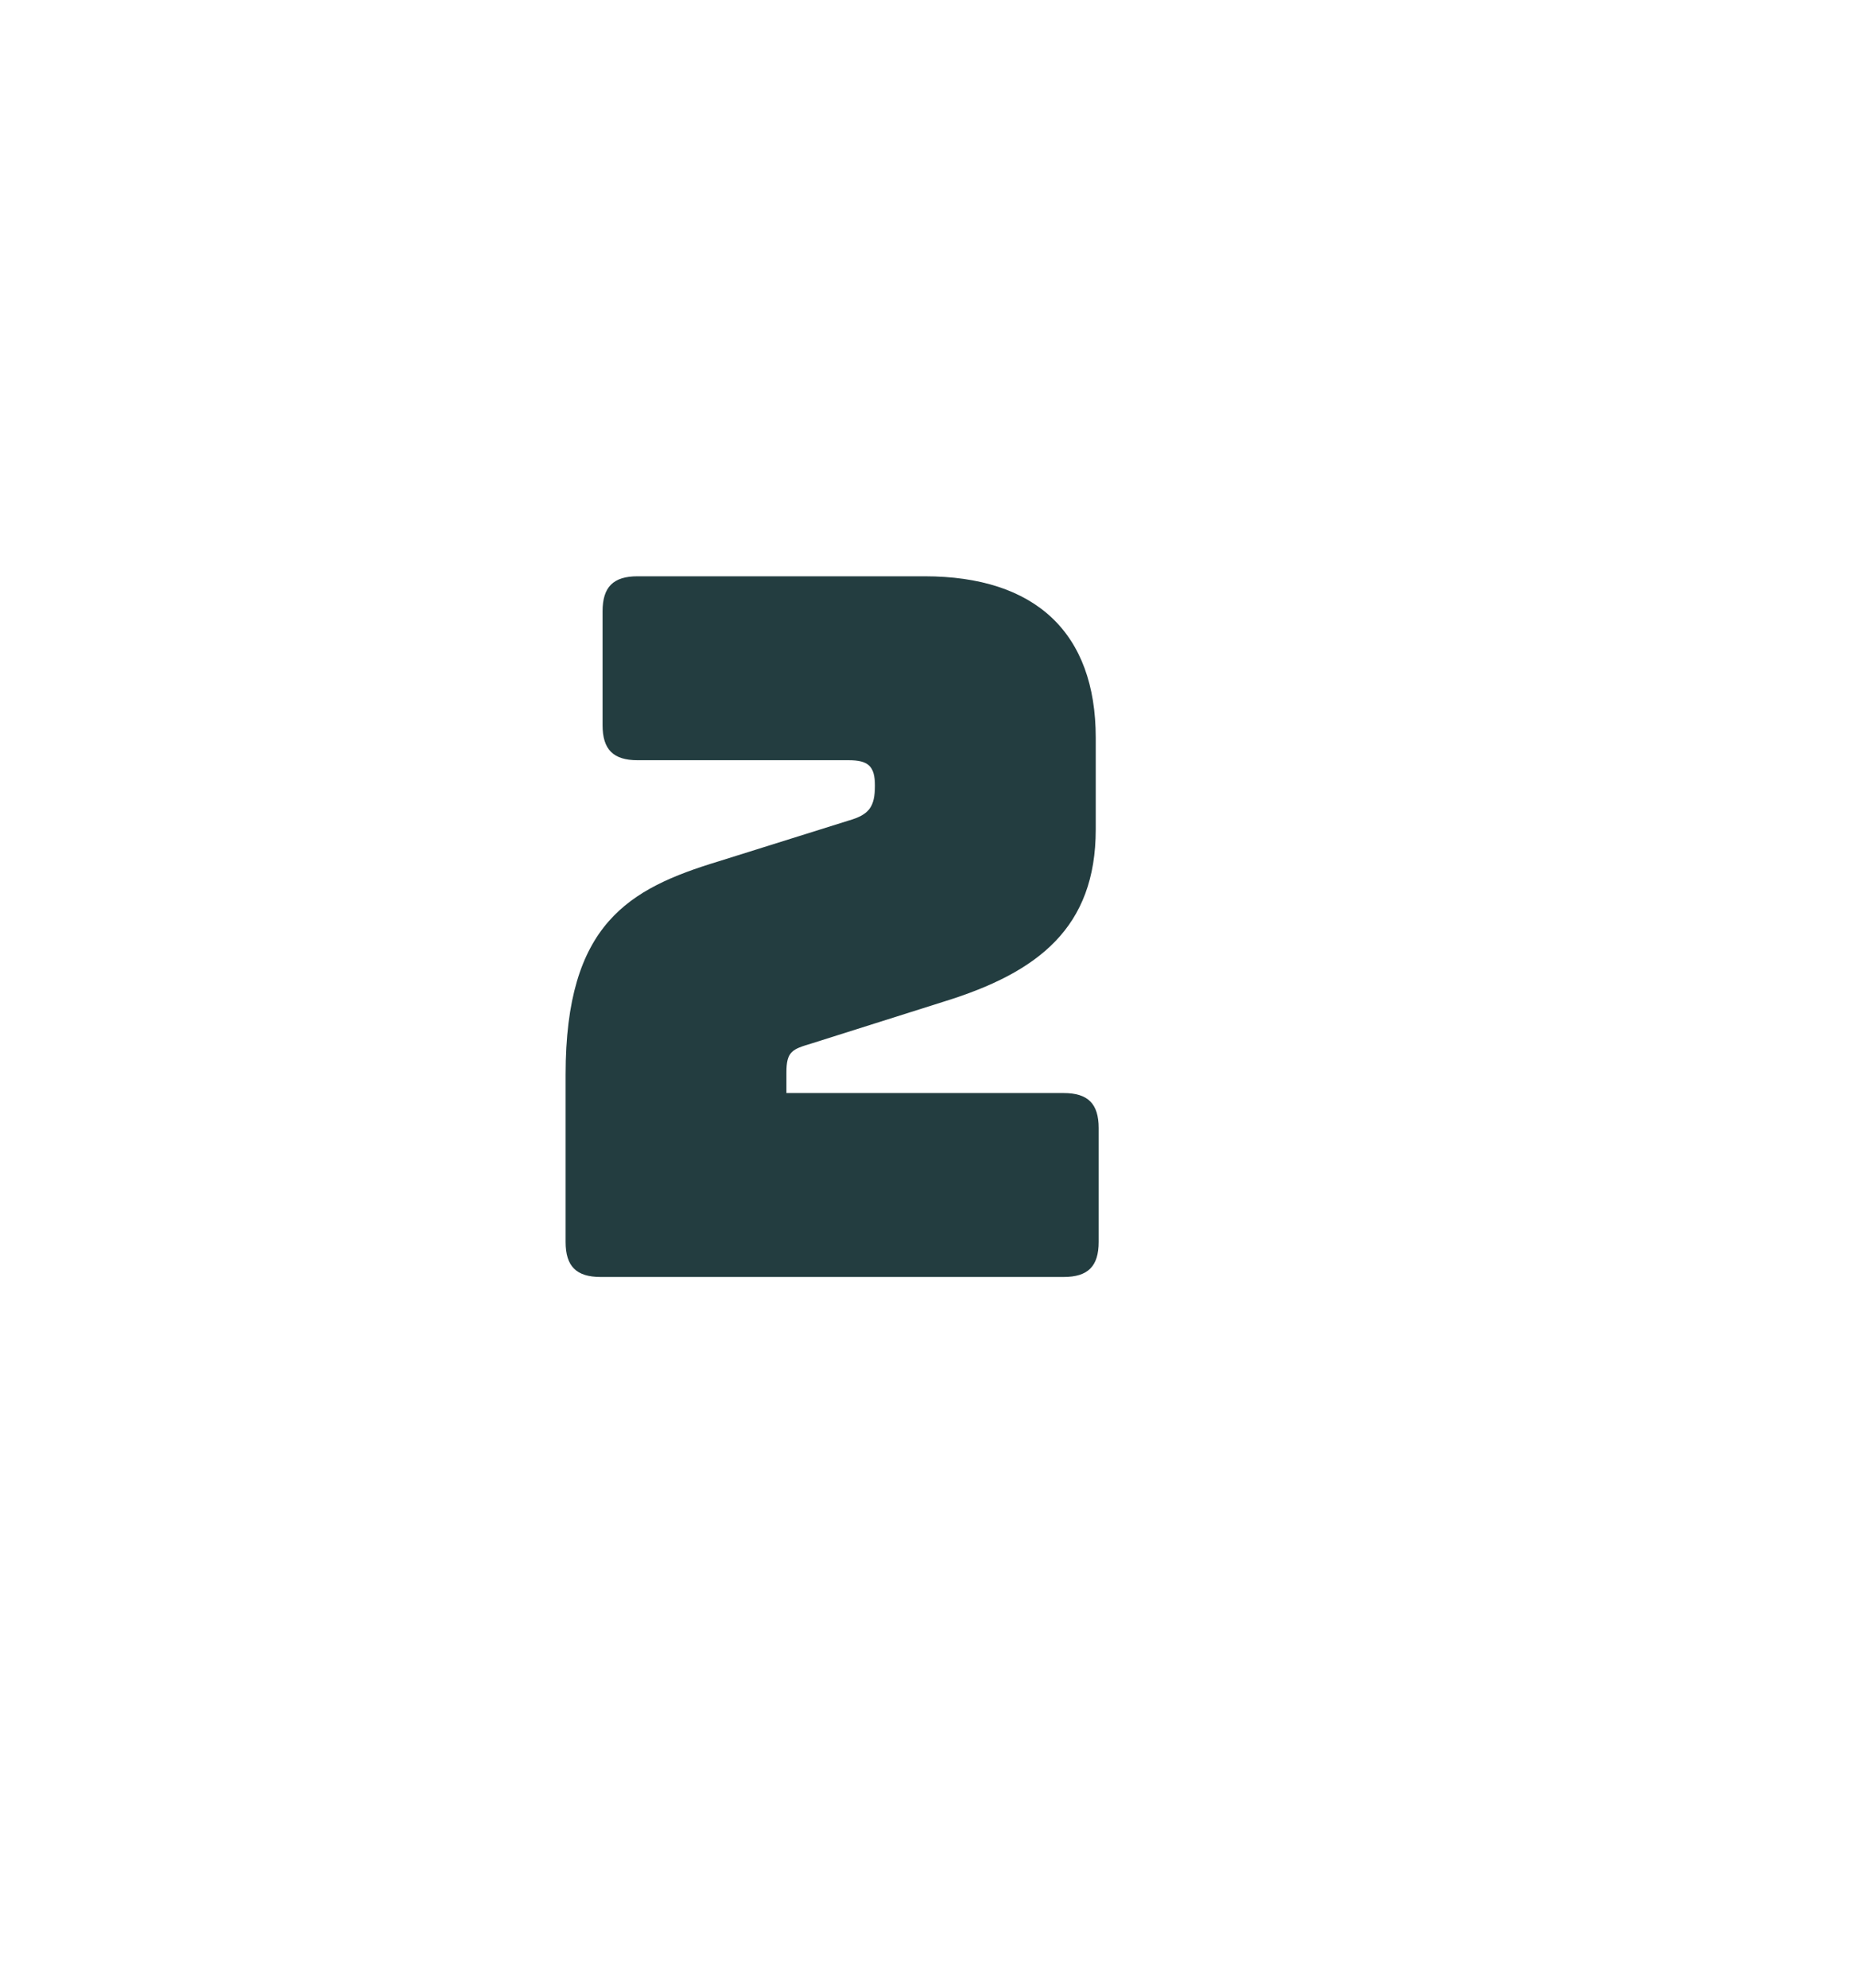 <?xml version="1.0" encoding="UTF-8"?>
<svg id="Layer_2" data-name="Layer 2" xmlns="http://www.w3.org/2000/svg" xmlns:xlink="http://www.w3.org/1999/xlink" viewBox="0 0 457.68 490.32">
  <defs>
    <filter id="drop-shadow-1" x="0" y="0" width="457.68" height="490.32" filterUnits="userSpaceOnUse">
      <feOffset dx="22.87" dy="22.87"/>
      <feGaussianBlur result="blur" stdDeviation="16.33"/>
      <feFlood flood-color="#000" flood-opacity=".25"/>
      <feComposite in2="blur" operator="in"/>
      <feComposite in="SourceGraphic"/>
    </filter>
  </defs>
  <g id="Layer_1-2" data-name="Layer 1">
    <path d="M348.56,97.32l-105.76-61.06c-22.84-13.19-50.99-13.19-73.83,0l-105.76,61.06c-22.84,13.19-36.92,37.56-36.92,63.94v122.12c0,26.38,14.07,50.75,36.92,63.94l105.76,61.06c22.84,13.19,50.99,13.19,73.83,0l105.76-61.06c22.84-13.19,36.92-37.56,36.92-63.94v-122.12c0-26.38-14.07-50.75-36.92-63.94Z" style="fill: #fff; filter: url(#drop-shadow-1);"/>
    <path d="M148.19,314.92c-6,0-8.64-2.64-8.64-8.64v-41.28c0-37.2,15.6-45.84,37.68-52.56l32.16-10.08c5.04-1.44,6.48-3.36,6.48-8.64,0-4.8-1.68-6.24-6.48-6.24h-52.08c-6,0-8.64-2.64-8.64-8.64v-28.08c0-6,2.64-8.64,8.64-8.64h70.8c27.36,0,42.24,13.92,42.24,39.84v22.56c0,24.24-14.16,35.28-37.44,42.48l-32.64,10.32c-4.8,1.44-6.24,1.92-6.24,7.2v5.04h68.4c6,0,8.64,2.64,8.64,8.64v28.08c0,6-2.64,8.64-8.64,8.64h-114.24Z" style="fill: #233d40;"/>
  </g>
</svg>